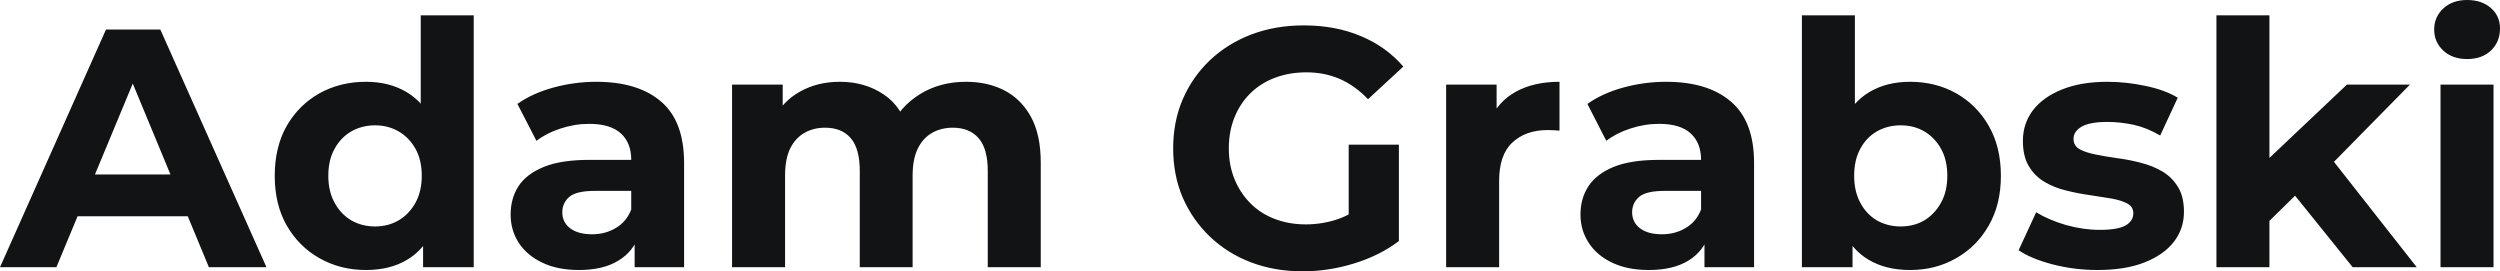 <?xml version="1.0" encoding="UTF-8" standalone="yes"?>
<svg xmlns="http://www.w3.org/2000/svg" width="100%" height="100%" viewBox="0 0 169.349 18.377" fill="#121315">
  <path d="M3.82 18.10L0 18.10L7.18 2.00L10.86 2.00L18.05 18.10L14.15 18.10L8.26 3.89L9.73 3.89L3.82 18.10ZM13.87 14.65L3.59 14.65L4.58 11.82L12.86 11.82L13.87 14.65ZM24.79 18.29L24.79 18.29Q23.05 18.29 21.64 17.49Q20.24 16.70 19.42 15.27Q18.61 13.85 18.61 11.91L18.61 11.91Q18.61 9.96 19.42 8.53Q20.24 7.11 21.64 6.32Q23.05 5.54 24.79 5.54L24.79 5.54Q26.36 5.54 27.53 6.23Q28.70 6.92 29.35 8.33Q29.99 9.73 29.99 11.91L29.99 11.91Q29.99 14.08 29.37 15.49Q28.75 16.90 27.59 17.59Q26.43 18.29 24.79 18.29ZM25.41 15.34L25.41 15.34Q26.29 15.34 27.00 14.93Q27.71 14.51 28.14 13.74Q28.57 12.97 28.57 11.91L28.57 11.91Q28.57 10.83 28.14 10.07Q27.71 9.31 27.00 8.90Q26.29 8.49 25.41 8.49L25.41 8.49Q24.52 8.49 23.80 8.90Q23.09 9.31 22.67 10.07Q22.24 10.83 22.24 11.91L22.24 11.91Q22.24 12.97 22.67 13.74Q23.09 14.51 23.80 14.93Q24.52 15.34 25.41 15.34ZM32.09 18.10L28.66 18.10L28.66 15.57L28.73 11.89L28.50 8.23L28.50 1.04L32.09 1.04L32.09 18.10ZM46.34 18.10L42.99 18.10L42.99 15.69L42.76 15.16L42.76 10.83Q42.76 9.68 42.06 9.04Q41.35 8.39 39.91 8.39L39.91 8.39Q38.92 8.39 37.96 8.71Q37.01 9.02 36.34 9.54L36.34 9.54L35.05 7.04Q36.06 6.32 37.49 5.93Q38.92 5.54 40.39 5.54L40.39 5.54Q43.22 5.54 44.78 6.88Q46.34 8.21 46.34 11.04L46.34 11.04L46.34 18.10ZM39.22 18.29L39.22 18.29Q37.77 18.29 36.73 17.79Q35.70 17.30 35.14 16.45Q34.59 15.59 34.59 14.54L34.59 14.54Q34.59 13.43 35.13 12.60Q35.67 11.78 36.85 11.30Q38.02 10.83 39.91 10.83L39.91 10.83L43.19 10.83L43.19 12.93L40.30 12.93Q39.03 12.93 38.56 13.34Q38.09 13.75 38.09 14.38L38.09 14.38Q38.09 15.06 38.63 15.47Q39.17 15.87 40.11 15.87L40.11 15.87Q41.01 15.87 41.72 15.44Q42.44 15.02 42.76 14.19L42.76 14.19L43.31 15.85Q42.92 17.04 41.88 17.66Q40.85 18.29 39.22 18.29ZM65.44 5.54L65.44 5.54Q66.91 5.54 68.05 6.13Q69.18 6.72 69.84 7.92Q70.50 9.13 70.50 11.02L70.50 11.02L70.50 18.10L66.91 18.10L66.91 11.57Q66.91 10.07 66.29 9.36Q65.67 8.65 64.54 8.65L64.54 8.65Q63.76 8.65 63.14 9.00Q62.51 9.36 62.17 10.07Q61.82 10.79 61.82 11.89L61.82 11.89L61.82 18.10L58.24 18.10L58.24 11.57Q58.24 10.07 57.63 9.36Q57.02 8.65 55.89 8.65L55.89 8.65Q55.11 8.65 54.49 9.00Q53.87 9.36 53.52 10.07Q53.18 10.79 53.18 11.89L53.18 11.89L53.18 18.10L49.59 18.10L49.59 5.73L53.02 5.73L53.02 9.11L52.37 8.12Q53.02 6.85 54.20 6.20Q55.38 5.54 56.90 5.54L56.90 5.54Q58.60 5.54 59.88 6.41Q61.16 7.27 61.57 9.04L61.57 9.04L60.31 8.69Q60.93 7.24 62.30 6.39Q63.66 5.54 65.44 5.54ZM88.25 18.38L88.25 18.38Q86.34 18.38 84.74 17.77Q83.14 17.16 81.96 16.03Q80.78 14.90 80.12 13.39Q79.47 11.87 79.47 10.05L79.47 10.05Q79.47 8.23 80.12 6.72Q80.78 5.20 81.97 4.07Q83.17 2.94 84.78 2.33Q86.39 1.72 88.32 1.72L88.32 1.72Q90.46 1.72 92.17 2.44Q93.89 3.15 95.06 4.51L95.06 4.51L92.67 6.72Q91.79 5.80 90.76 5.35Q89.72 4.90 88.50 4.90L88.50 4.90Q87.33 4.90 86.36 5.27Q85.40 5.63 84.70 6.32Q84.00 7.01 83.62 7.96Q83.24 8.90 83.24 10.05L83.24 10.05Q83.24 11.18 83.62 12.12Q84.00 13.06 84.70 13.77Q85.40 14.47 86.35 14.83Q87.31 15.20 88.46 15.20L88.46 15.20Q89.56 15.20 90.61 14.85Q91.66 14.49 92.64 13.64L92.64 13.64L94.76 16.33Q93.45 17.32 91.71 17.85Q89.98 18.38 88.25 18.38ZM94.76 16.33L91.36 15.85L91.36 9.80L94.76 9.80L94.76 16.33ZM101.55 18.10L97.96 18.10L97.96 5.73L101.38 5.73L101.38 9.22L100.90 8.21Q101.45 6.90 102.67 6.22Q103.89 5.54 105.64 5.54L105.64 5.54L105.64 8.85Q105.41 8.83 105.22 8.82Q105.04 8.81 104.83 8.81L104.83 8.81Q103.36 8.81 102.45 9.65Q101.55 10.49 101.55 12.26L101.55 12.26L101.55 18.10ZM118.82 18.10L115.46 18.10L115.46 15.69L115.23 15.16L115.23 10.83Q115.23 9.68 114.53 9.04Q113.83 8.39 112.38 8.39L112.38 8.39Q111.39 8.39 110.43 8.71Q109.48 9.02 108.81 9.54L108.81 9.54L107.53 7.04Q108.54 6.32 109.96 5.93Q111.39 5.54 112.86 5.54L112.86 5.54Q115.69 5.54 117.25 6.88Q118.82 8.21 118.82 11.04L118.82 11.04L118.82 18.10ZM111.69 18.29L111.69 18.29Q110.24 18.29 109.20 17.79Q108.17 17.30 107.62 16.45Q107.06 15.59 107.06 14.54L107.06 14.54Q107.06 13.43 107.61 12.60Q108.15 11.78 109.32 11.30Q110.49 10.83 112.38 10.83L112.38 10.83L115.67 10.83L115.67 12.93L112.77 12.93Q111.50 12.93 111.03 13.34Q110.56 13.75 110.56 14.38L110.56 14.38Q110.56 15.06 111.10 15.47Q111.64 15.87 112.58 15.87L112.58 15.87Q113.48 15.87 114.19 15.44Q114.91 15.02 115.23 14.19L115.23 14.19L115.78 15.85Q115.39 17.04 114.36 17.66Q113.32 18.29 111.69 18.29ZM129.38 18.29L129.38 18.29Q127.74 18.29 126.57 17.59Q125.40 16.90 124.78 15.49Q124.15 14.08 124.15 11.91L124.15 11.91Q124.15 9.73 124.81 8.33Q125.47 6.92 126.64 6.23Q127.81 5.54 129.38 5.54L129.38 5.54Q131.12 5.54 132.51 6.32Q133.91 7.11 134.72 8.53Q135.54 9.96 135.54 11.91L135.54 11.91Q135.54 13.85 134.72 15.27Q133.91 16.70 132.51 17.49Q131.12 18.29 129.38 18.29ZM125.49 18.10L122.06 18.10L122.06 1.04L125.65 1.04L125.65 8.23L125.42 11.89L125.49 15.57L125.49 18.10ZM128.75 15.34L128.75 15.34Q129.65 15.34 130.35 14.93Q131.05 14.51 131.48 13.74Q131.91 12.97 131.91 11.91L131.91 11.91Q131.91 10.83 131.48 10.07Q131.05 9.31 130.35 8.90Q129.65 8.49 128.75 8.49L128.75 8.49Q127.86 8.49 127.14 8.90Q126.43 9.31 126.02 10.07Q125.60 10.83 125.60 11.91L125.60 11.91Q125.60 12.97 126.02 13.74Q126.43 14.51 127.14 14.93Q127.86 15.34 128.75 15.34ZM142.09 18.29L142.09 18.29Q140.51 18.29 139.05 17.91Q137.59 17.53 136.74 16.95L136.74 16.95L137.93 14.38Q138.78 14.90 139.94 15.24Q141.11 15.57 142.23 15.57L142.23 15.57Q143.47 15.57 143.99 15.27Q144.51 14.97 144.51 14.44L144.51 14.44Q144.51 14.01 144.11 13.79Q143.70 13.57 143.04 13.45Q142.37 13.34 141.58 13.22Q140.78 13.11 139.98 12.91Q139.17 12.72 138.51 12.33Q137.84 11.94 137.44 11.27Q137.03 10.60 137.03 9.54L137.03 9.54Q137.03 8.37 137.71 7.47Q138.39 6.58 139.68 6.06Q140.97 5.54 142.76 5.54L142.76 5.54Q144.03 5.54 145.34 5.82Q146.65 6.09 147.52 6.62L147.52 6.62L146.33 9.18Q145.43 8.65 144.52 8.45Q143.61 8.26 142.76 8.26L142.76 8.26Q141.56 8.26 141.01 8.58Q140.46 8.90 140.46 9.41L140.46 9.41Q140.46 9.87 140.86 10.10Q141.27 10.33 141.93 10.46Q142.60 10.60 143.39 10.71Q144.19 10.81 144.99 11.02Q145.80 11.22 146.45 11.60Q147.11 11.98 147.52 12.64Q147.94 13.29 147.94 14.35L147.94 14.35Q147.94 15.50 147.25 16.39Q146.56 17.27 145.26 17.78Q143.96 18.29 142.09 18.29ZM155.85 12.88L153.11 15.57L153.20 11.20L158.98 5.73L163.25 5.73L157.71 11.36L155.85 12.88ZM153.73 18.10L150.14 18.10L150.14 1.04L153.73 1.04L153.73 18.10ZM163.71 18.10L159.37 18.10L155.18 12.90L157.44 10.12L163.71 18.10ZM168.91 18.10L165.32 18.10L165.32 5.73L168.91 5.73L168.91 18.10ZM167.12 4.00L167.12 4.00Q166.13 4.00 165.51 3.43Q164.89 2.85 164.89 2.00L164.89 2.00Q164.89 1.15 165.51 0.57Q166.13 0 167.12 0L167.12 0Q168.11 0 168.73 0.54Q169.35 1.08 169.35 1.93L169.35 1.93Q169.35 2.83 168.74 3.42Q168.13 4.00 167.12 4.00Z" preserveAspectRatio="none"/>
</svg>